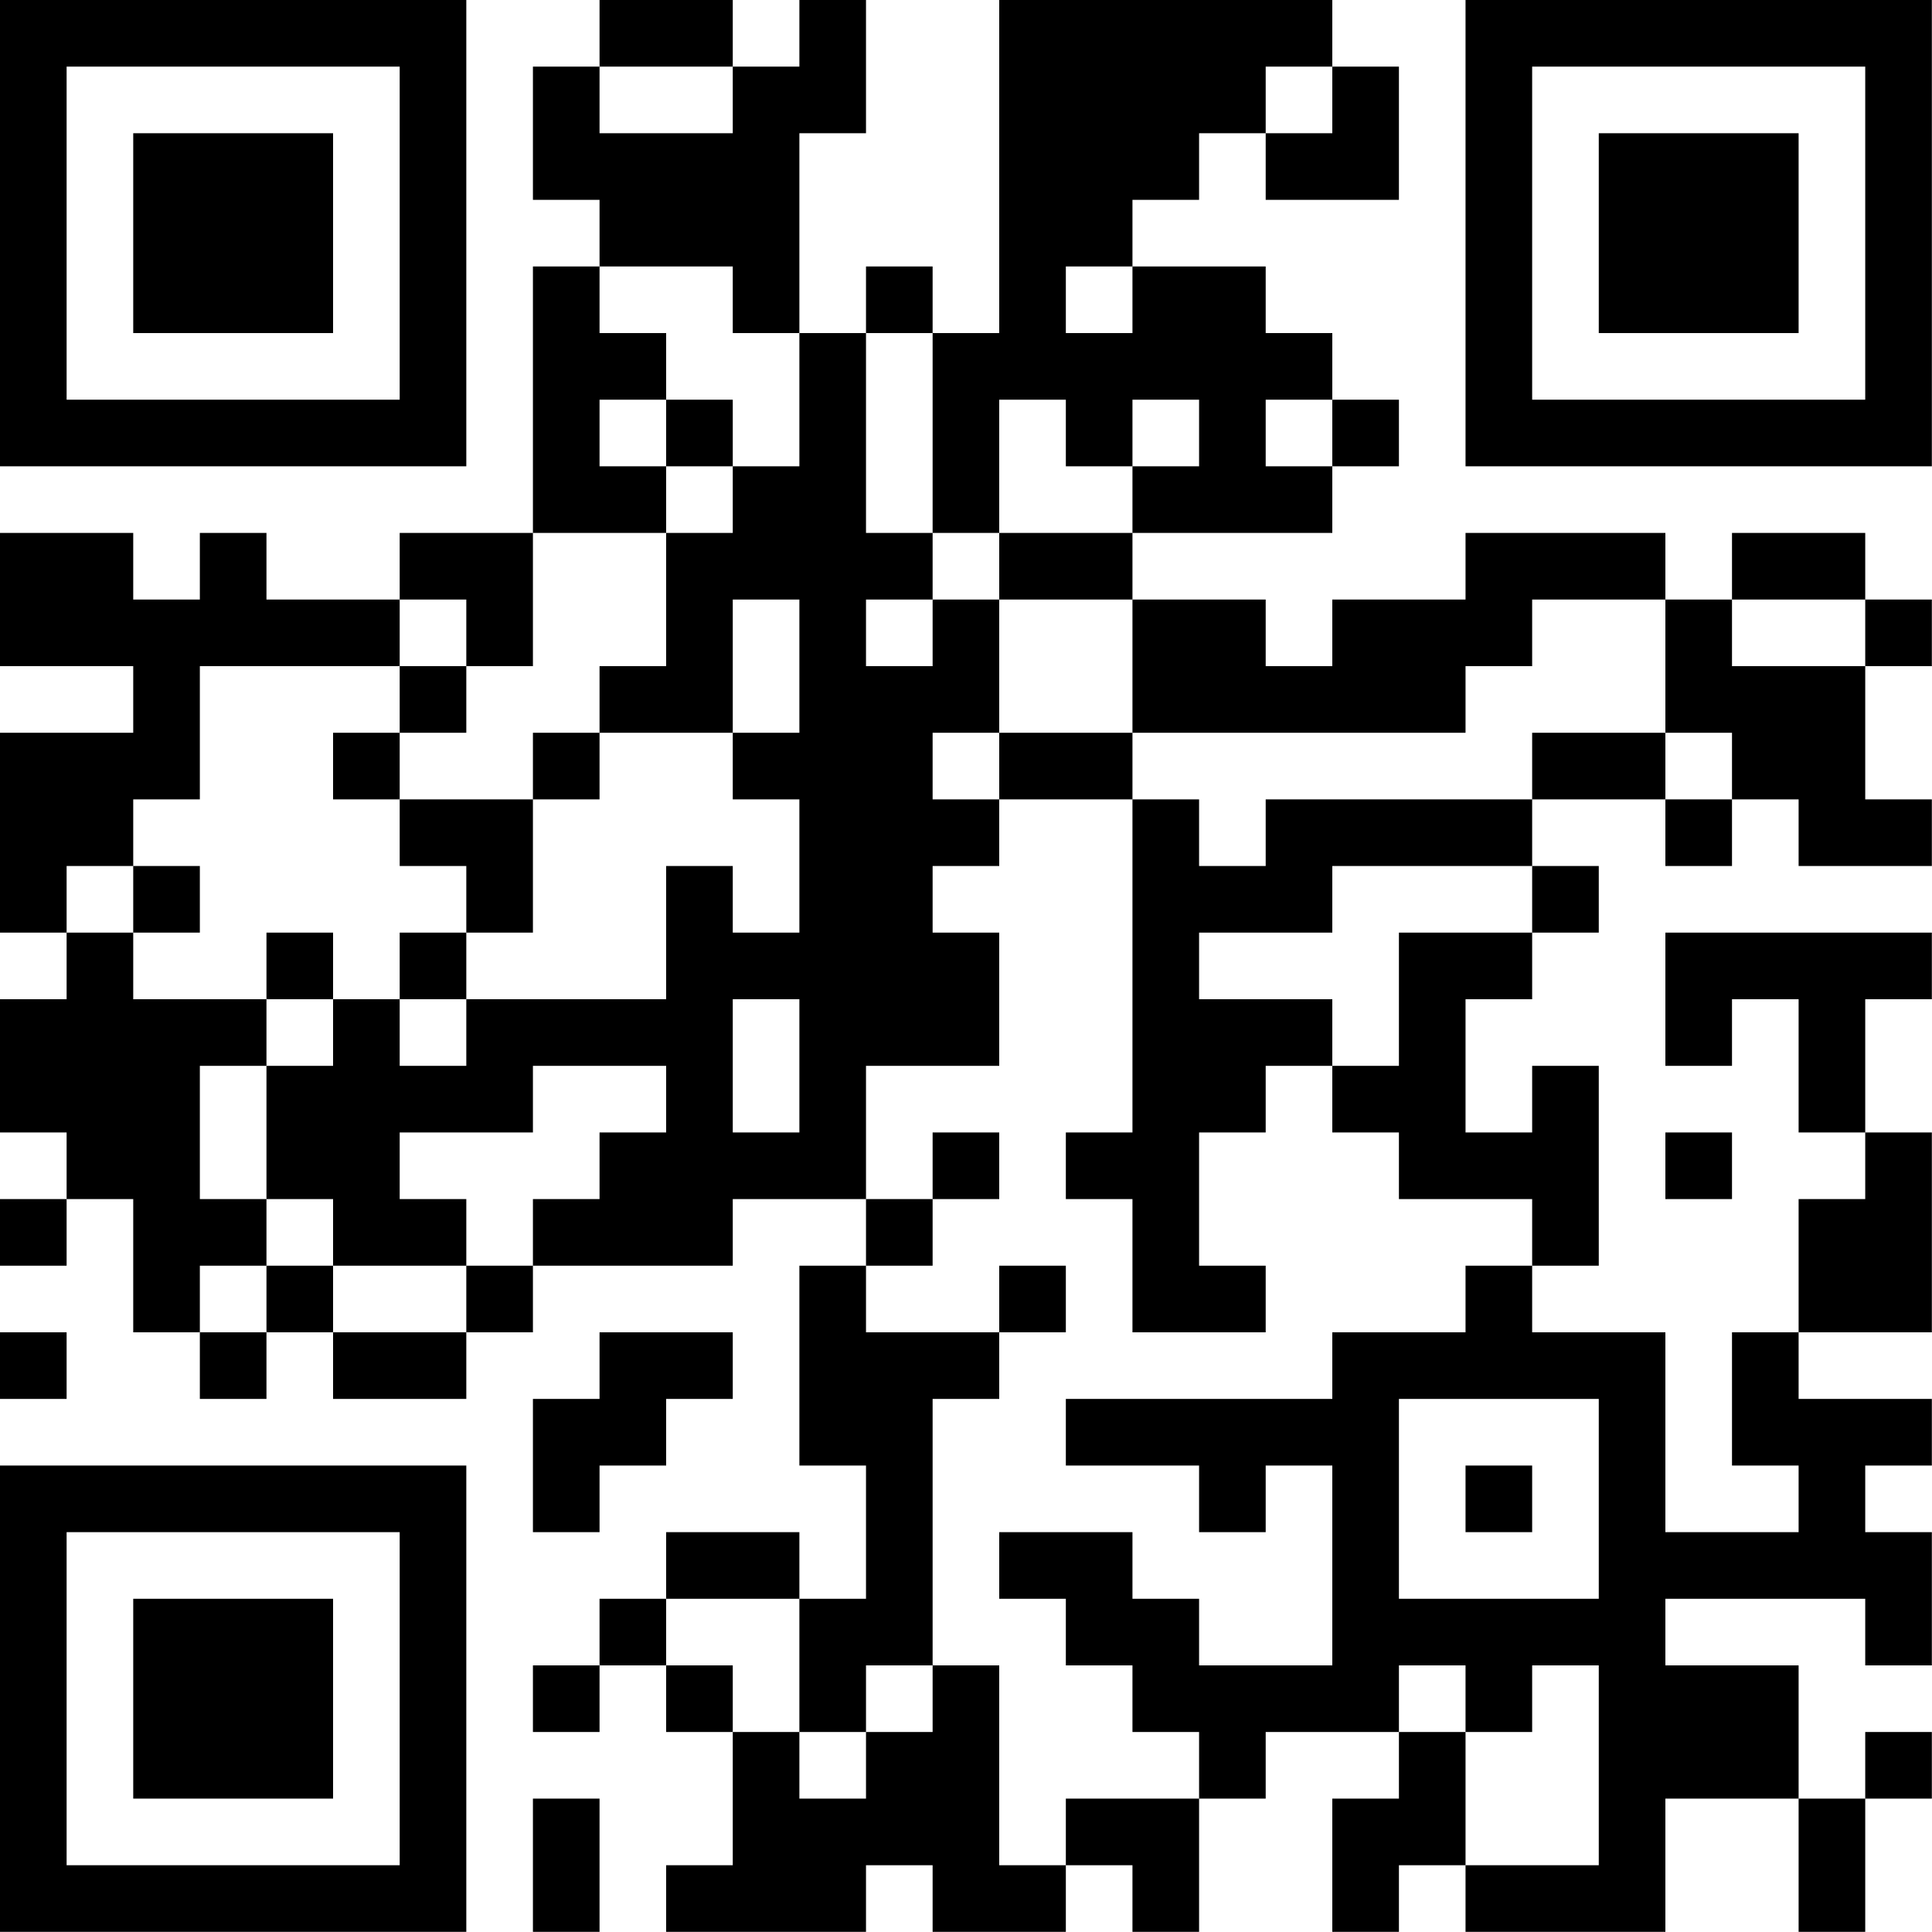 <?xml version="1.0" encoding="UTF-8"?>
<svg xmlns="http://www.w3.org/2000/svg" version="1.1" width="100" height="100" viewBox="0 0 100 100"><rect x="0" y="0" width="100" height="100" fill="#ffffff"/><g transform="scale(3.448)"><g transform="translate(0,0)"><path fill-rule="evenodd" d="M9 0L9 1L8 1L8 3L9 3L9 4L8 4L8 8L6 8L6 9L4 9L4 8L3 8L3 9L2 9L2 8L0 8L0 10L2 10L2 11L0 11L0 14L1 14L1 15L0 15L0 17L1 17L1 18L0 18L0 19L1 19L1 18L2 18L2 20L3 20L3 21L4 21L4 20L5 20L5 21L7 21L7 20L8 20L8 19L11 19L11 18L13 18L13 19L12 19L12 22L13 22L13 24L12 24L12 23L10 23L10 24L9 24L9 25L8 25L8 26L9 26L9 25L10 25L10 26L11 26L11 28L10 28L10 29L13 29L13 28L14 28L14 29L16 29L16 28L17 28L17 29L18 29L18 27L19 27L19 26L21 26L21 27L20 27L20 29L21 29L21 28L22 28L22 29L25 29L25 27L27 27L27 29L28 29L28 27L29 27L29 26L28 26L28 27L27 27L27 25L25 25L25 24L28 24L28 25L29 25L29 23L28 23L28 22L29 22L29 21L27 21L27 20L29 20L29 17L28 17L28 15L29 15L29 14L25 14L25 16L26 16L26 15L27 15L27 17L28 17L28 18L27 18L27 20L26 20L26 22L27 22L27 23L25 23L25 20L23 20L23 19L24 19L24 16L23 16L23 17L22 17L22 15L23 15L23 14L24 14L24 13L23 13L23 12L25 12L25 13L26 13L26 12L27 12L27 13L29 13L29 12L28 12L28 10L29 10L29 9L28 9L28 8L26 8L26 9L25 9L25 8L22 8L22 9L20 9L20 10L19 10L19 9L17 9L17 8L20 8L20 7L21 7L21 6L20 6L20 5L19 5L19 4L17 4L17 3L18 3L18 2L19 2L19 3L21 3L21 1L20 1L20 0L15 0L15 5L14 5L14 4L13 4L13 5L12 5L12 2L13 2L13 0L12 0L12 1L11 1L11 0ZM9 1L9 2L11 2L11 1ZM19 1L19 2L20 2L20 1ZM9 4L9 5L10 5L10 6L9 6L9 7L10 7L10 8L8 8L8 10L7 10L7 9L6 9L6 10L3 10L3 12L2 12L2 13L1 13L1 14L2 14L2 15L4 15L4 16L3 16L3 18L4 18L4 19L3 19L3 20L4 20L4 19L5 19L5 20L7 20L7 19L8 19L8 18L9 18L9 17L10 17L10 16L8 16L8 17L6 17L6 18L7 18L7 19L5 19L5 18L4 18L4 16L5 16L5 15L6 15L6 16L7 16L7 15L10 15L10 13L11 13L11 14L12 14L12 12L11 12L11 11L12 11L12 9L11 9L11 11L9 11L9 10L10 10L10 8L11 8L11 7L12 7L12 5L11 5L11 4ZM16 4L16 5L17 5L17 4ZM13 5L13 8L14 8L14 9L13 9L13 10L14 10L14 9L15 9L15 11L14 11L14 12L15 12L15 13L14 13L14 14L15 14L15 16L13 16L13 18L14 18L14 19L13 19L13 20L15 20L15 21L14 21L14 25L13 25L13 26L12 26L12 24L10 24L10 25L11 25L11 26L12 26L12 27L13 27L13 26L14 26L14 25L15 25L15 28L16 28L16 27L18 27L18 26L17 26L17 25L16 25L16 24L15 24L15 23L17 23L17 24L18 24L18 25L20 25L20 22L19 22L19 23L18 23L18 22L16 22L16 21L20 21L20 20L22 20L22 19L23 19L23 18L21 18L21 17L20 17L20 16L21 16L21 14L23 14L23 13L20 13L20 14L18 14L18 15L20 15L20 16L19 16L19 17L18 17L18 19L19 19L19 20L17 20L17 18L16 18L16 17L17 17L17 12L18 12L18 13L19 13L19 12L23 12L23 11L25 11L25 12L26 12L26 11L25 11L25 9L23 9L23 10L22 10L22 11L17 11L17 9L15 9L15 8L17 8L17 7L18 7L18 6L17 6L17 7L16 7L16 6L15 6L15 8L14 8L14 5ZM10 6L10 7L11 7L11 6ZM19 6L19 7L20 7L20 6ZM26 9L26 10L28 10L28 9ZM6 10L6 11L5 11L5 12L6 12L6 13L7 13L7 14L6 14L6 15L7 15L7 14L8 14L8 12L9 12L9 11L8 11L8 12L6 12L6 11L7 11L7 10ZM15 11L15 12L17 12L17 11ZM2 13L2 14L3 14L3 13ZM4 14L4 15L5 15L5 14ZM11 15L11 17L12 17L12 15ZM14 17L14 18L15 18L15 17ZM25 17L25 18L26 18L26 17ZM15 19L15 20L16 20L16 19ZM0 20L0 21L1 21L1 20ZM9 20L9 21L8 21L8 23L9 23L9 22L10 22L10 21L11 21L11 20ZM21 21L21 24L24 24L24 21ZM22 22L22 23L23 23L23 22ZM21 25L21 26L22 26L22 28L24 28L24 25L23 25L23 26L22 26L22 25ZM8 27L8 29L9 29L9 27ZM0 0L0 7L7 7L7 0ZM1 1L1 6L6 6L6 1ZM2 2L2 5L5 5L5 2ZM22 0L22 7L29 7L29 0ZM23 1L23 6L28 6L28 1ZM24 2L24 5L27 5L27 2ZM0 22L0 29L7 29L7 22ZM1 23L1 28L6 28L6 23ZM2 24L2 27L5 27L5 24Z" fill="#000000"/></g></g></svg>
